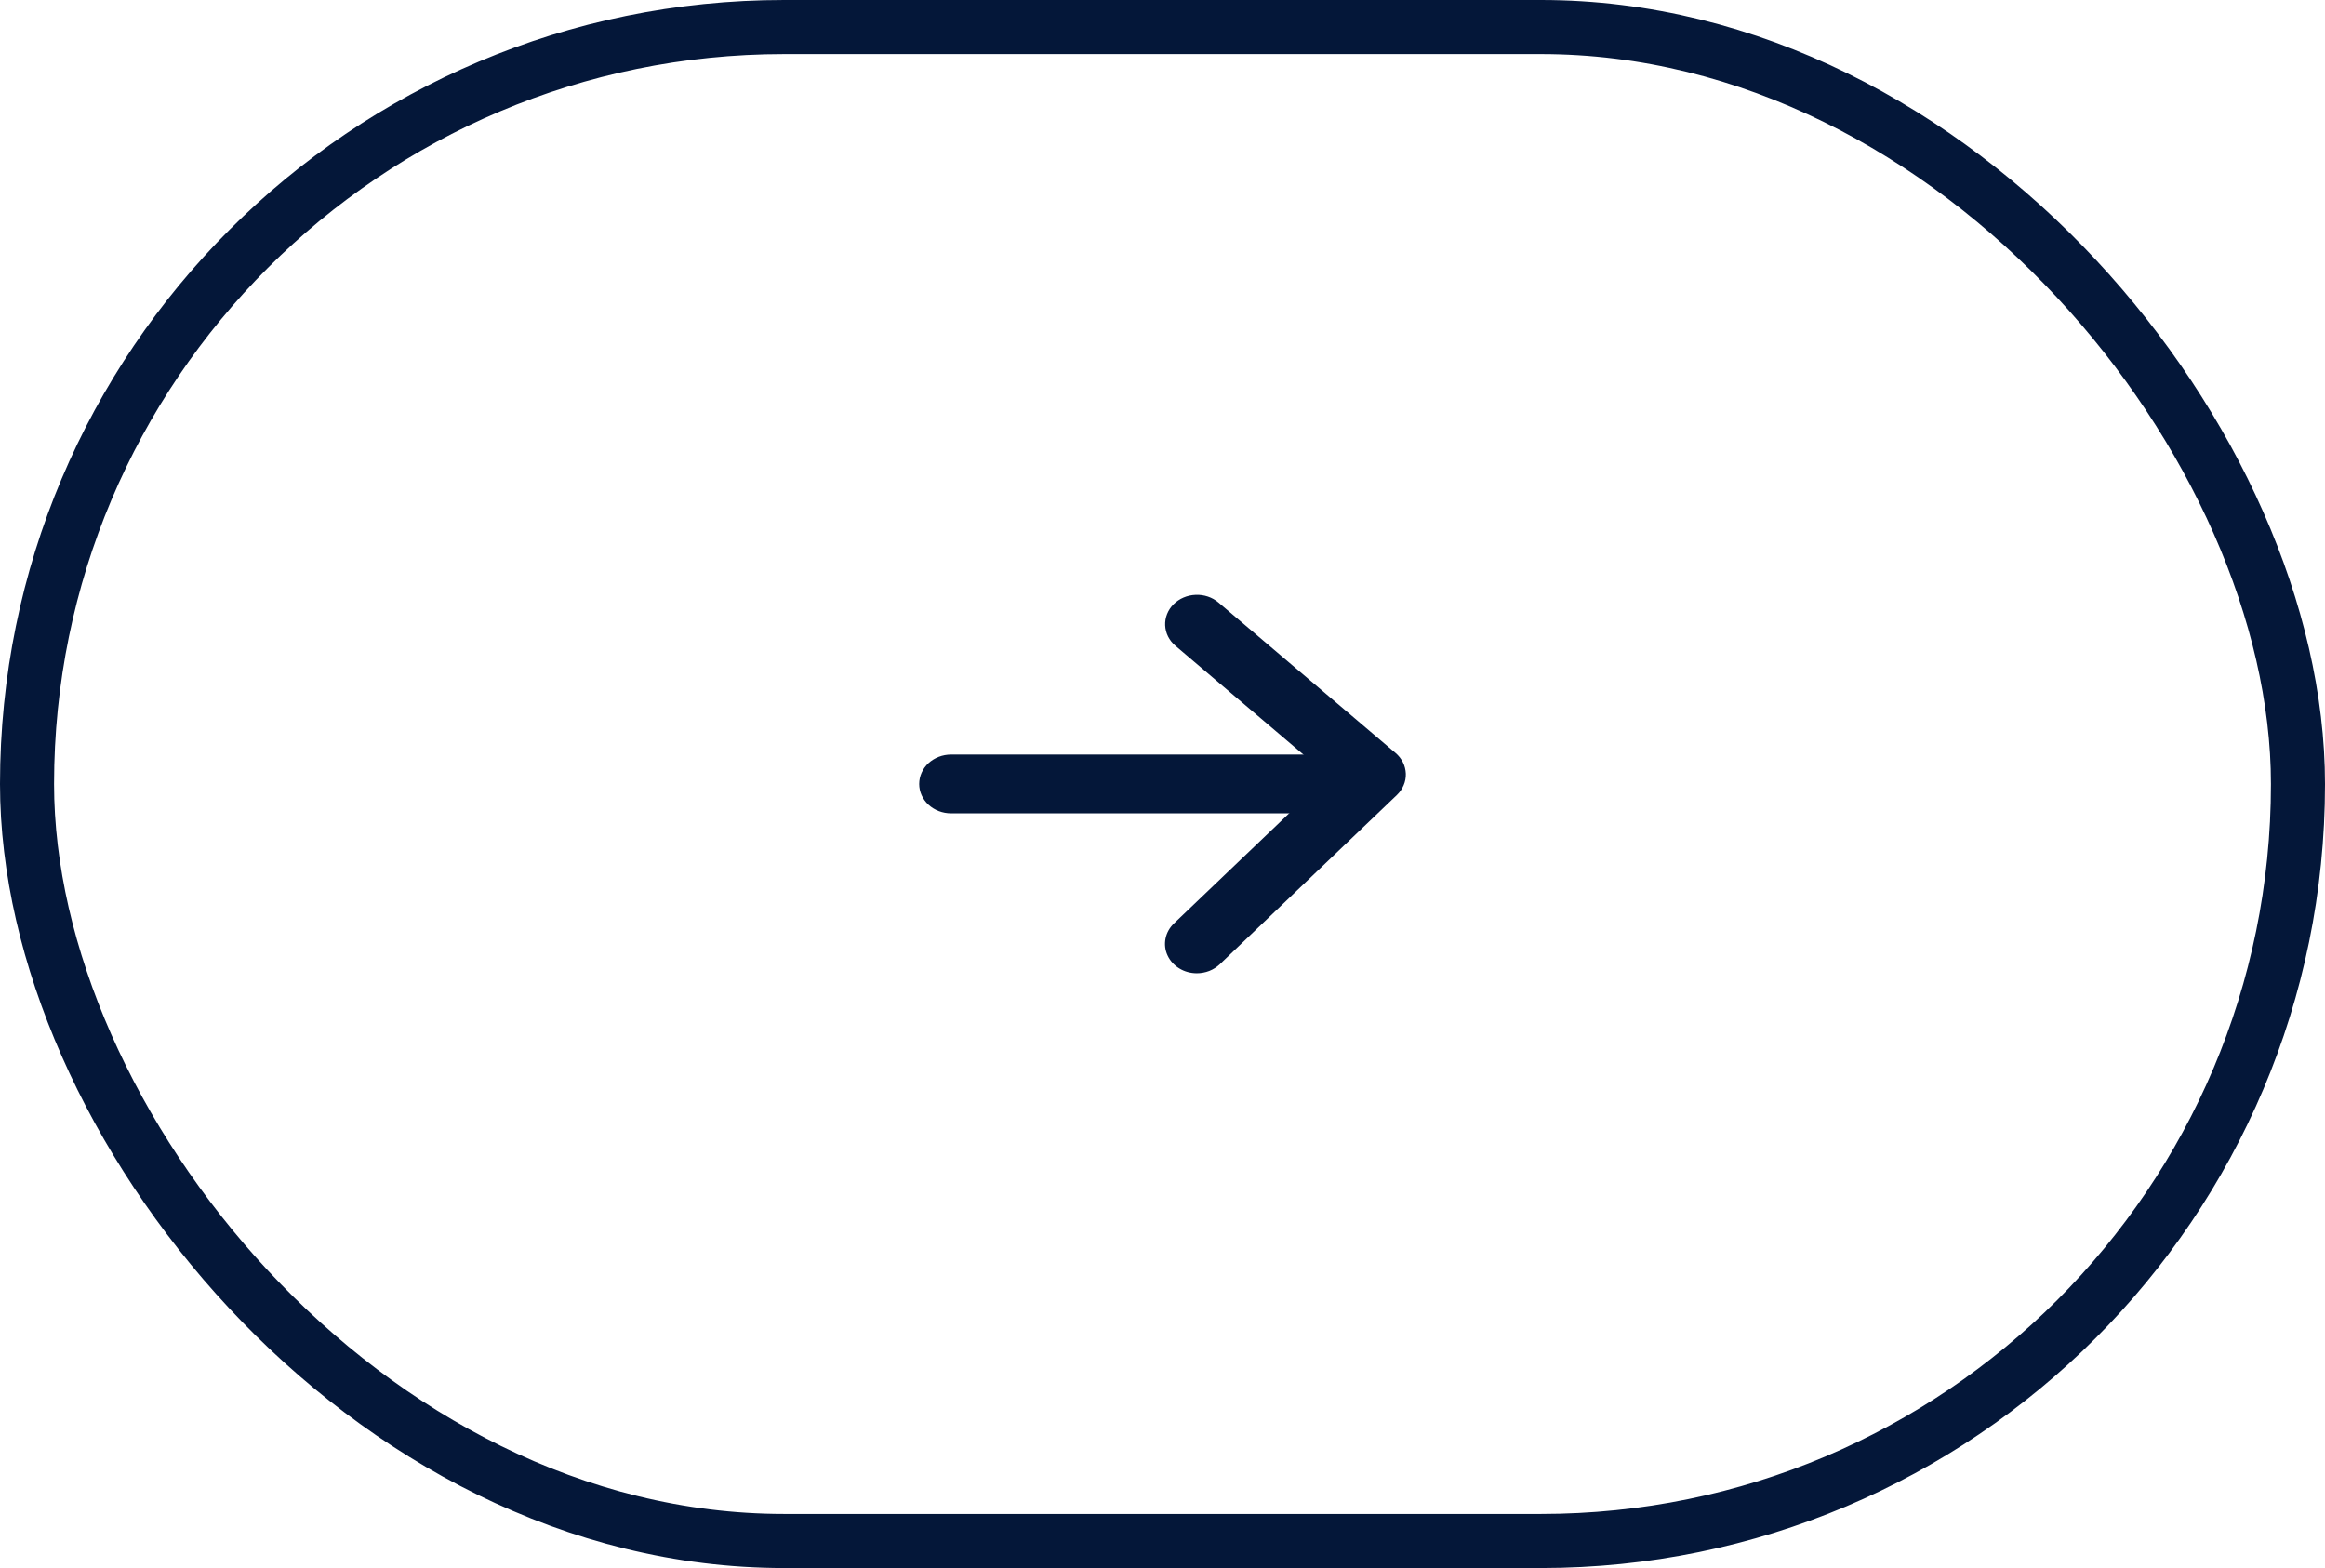 <svg width="43" height="29" viewBox="0 0 43 29" fill="none" xmlns="http://www.w3.org/2000/svg">
<rect x="0.5" y="0.5" width="42" height="28" rx="14" stroke="#041739"/>
<path d="M22.135 18C22.019 18 21.906 17.969 21.81 17.91C21.713 17.851 21.638 17.767 21.593 17.669C21.547 17.571 21.535 17.462 21.556 17.357C21.577 17.252 21.631 17.156 21.711 17.079L24.568 14.348L21.736 11.941C21.622 11.843 21.555 11.708 21.549 11.564C21.543 11.421 21.599 11.281 21.704 11.175C21.81 11.07 21.956 11.007 22.112 11.001C22.267 10.994 22.419 11.045 22.534 11.142L25.81 13.926C25.868 13.975 25.914 14.034 25.947 14.1C25.98 14.166 25.997 14.237 26 14.31C26.002 14.382 25.989 14.454 25.96 14.522C25.932 14.589 25.889 14.651 25.835 14.703L22.559 17.834C22.504 17.886 22.438 17.928 22.365 17.957C22.292 17.985 22.214 18 22.135 18Z" fill="#041739"/>
<path d="M24.985 15.042H17.589C17.433 15.042 17.283 14.985 17.172 14.883C17.062 14.781 17 14.643 17 14.499C17 14.355 17.062 14.216 17.172 14.114C17.283 14.013 17.433 13.955 17.589 13.955H24.985C25.142 13.955 25.291 14.013 25.402 14.114C25.512 14.216 25.575 14.355 25.575 14.499C25.575 14.643 25.512 14.781 25.402 14.883C25.291 14.985 25.142 15.042 24.985 15.042Z" fill="#041739"/>
</svg>
